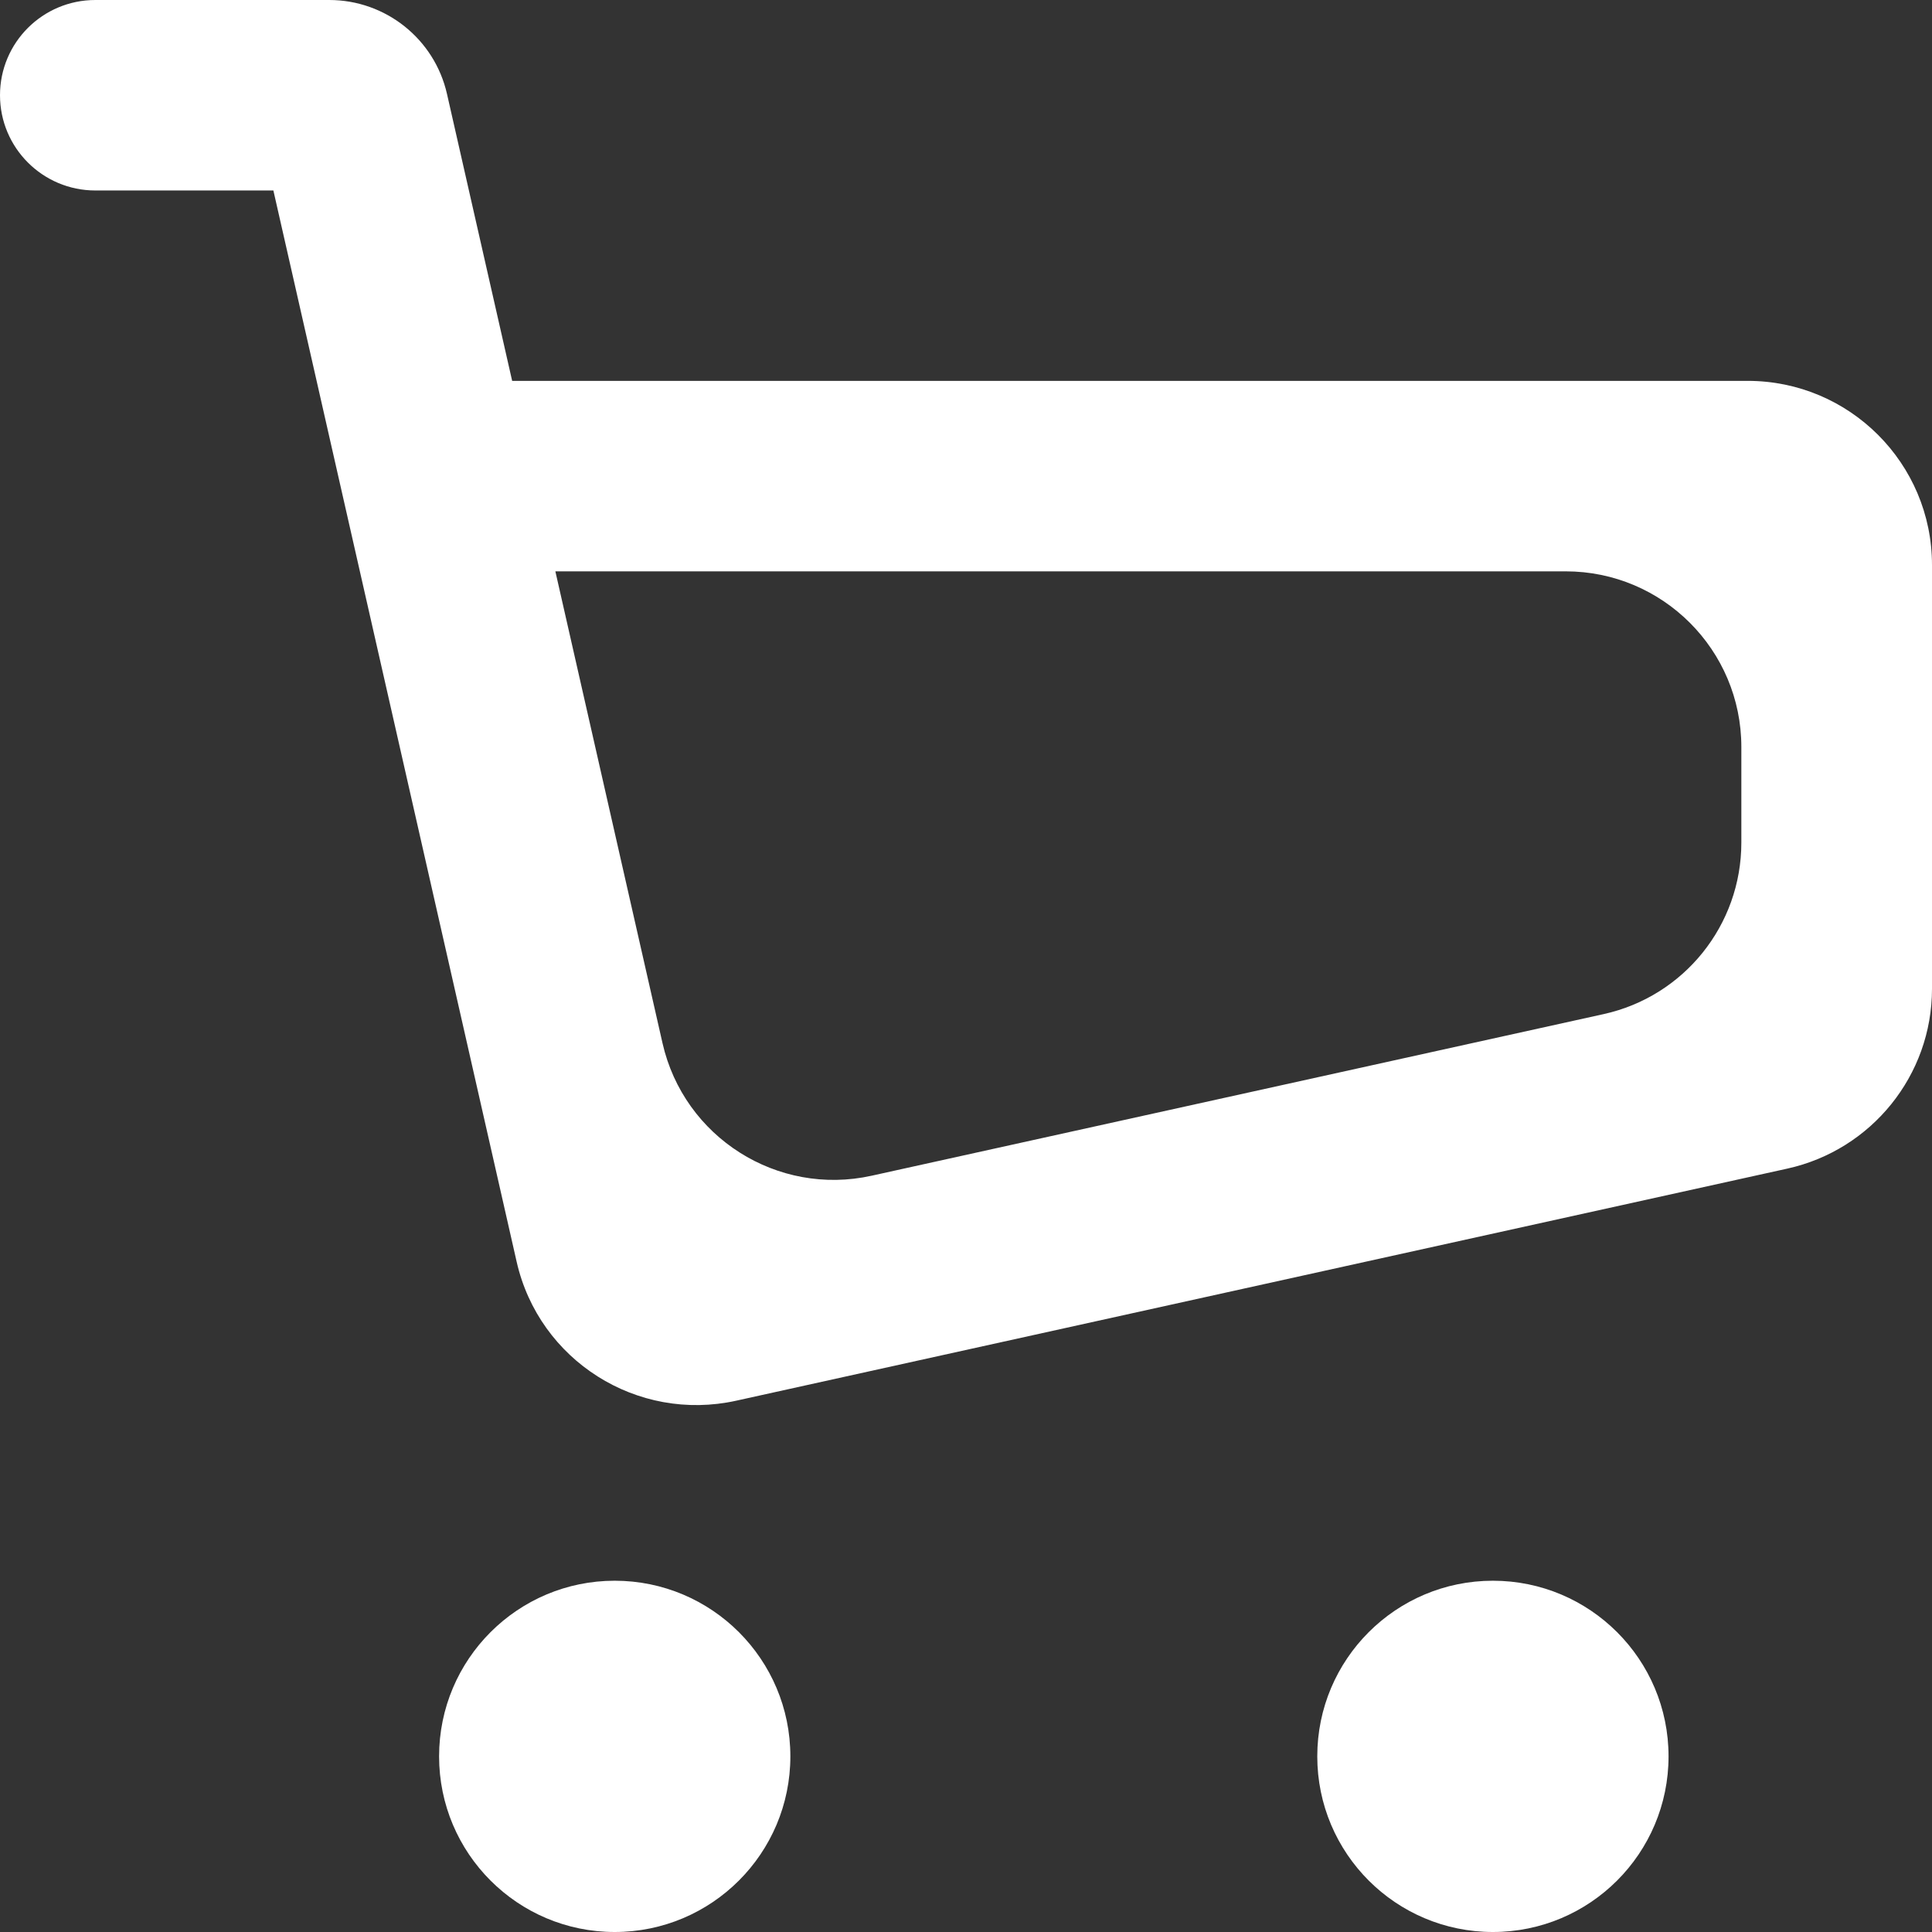 <?xml version="1.0" encoding="UTF-8"?> <svg xmlns="http://www.w3.org/2000/svg" width="22" height="22" viewBox="0 0 22 22" fill="none"><rect x="0" y="0" width="22" height="22" fill="#333333" stroke="none"/><circle cx="17" cy="20" r="2" fill="white"></circle><circle cx="7" cy="20" r="2" fill="white"></circle><path fill-rule="evenodd" clip-rule="evenodd" d="M0 1.084C0 0.485 0.486 0 1.086 0H3.749C4.391 0 4.948 0.444 5.09 1.07L5.832 4.337H19.901C21.06 4.337 22 5.276 22 6.434V11.26C22 12.245 21.312 13.095 20.353 13.307L8.383 15.95C7.255 16.199 6.138 15.492 5.883 14.367L3.113 2.169H1.086C0.486 2.169 0 1.683 0 1.084ZM6.324 6.506L7.544 11.878C7.788 12.951 8.852 13.626 9.926 13.388L18.26 11.548C19.177 11.346 19.829 10.534 19.829 9.595V8.506C19.829 7.402 18.933 6.506 17.829 6.506H6.324Z" fill="white"></path></svg> 